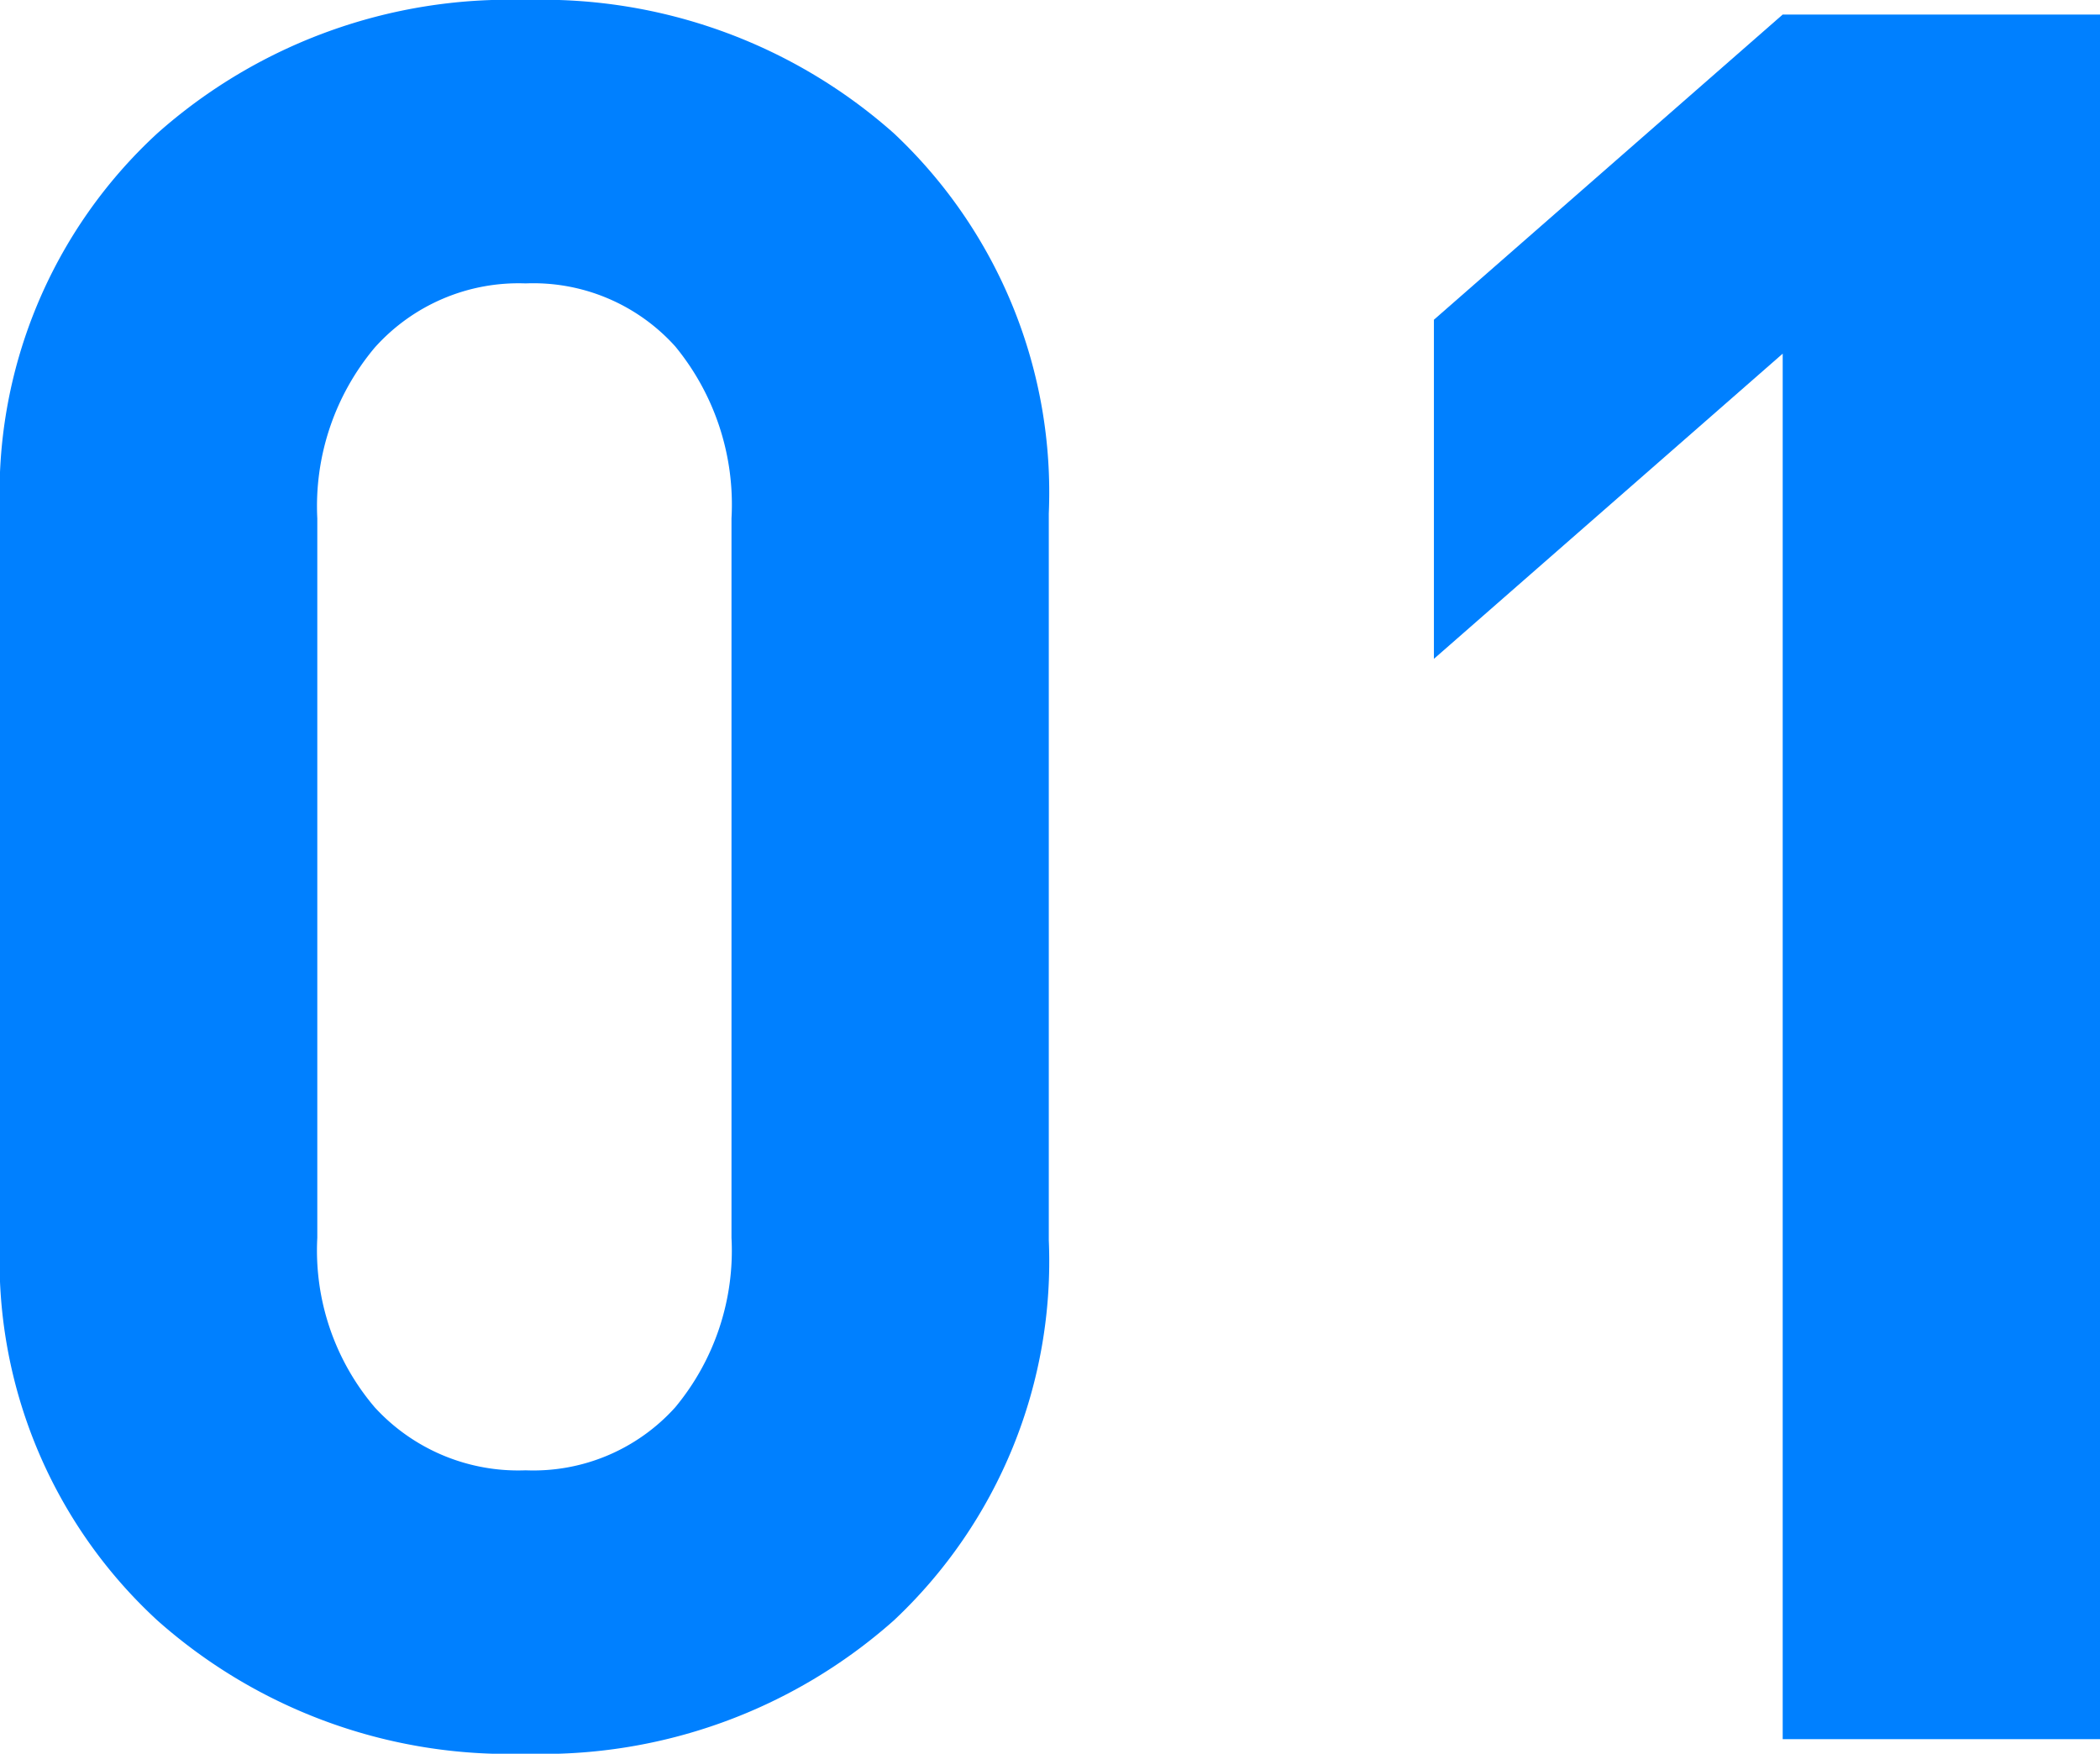 <svg xmlns="http://www.w3.org/2000/svg" width="48.552" height="40.544" viewBox="0 0 48.552 40.544"><defs><style>.a{fill:#0080ff;}</style></defs><path class="a" d="M24.248,28.672a11.385,11.385,0,0,1-3.584,8.792,12.239,12.239,0,0,1-8.512,3.08,12.234,12.234,0,0,1-8.512-3.08A11.294,11.294,0,0,1,0,28.672v-16.8A11.297,11.297,0,0,1,3.64,3.08,12.238,12.238,0,0,1,12.152,0a12.243,12.243,0,0,1,8.512,3.08,11.388,11.388,0,0,1,3.584,8.792Zm-7.336-.056V11.984a5.755,5.755,0,0,0-1.301-3.976,4.413,4.413,0,0,0-3.459-1.456A4.459,4.459,0,0,0,8.664,8.036a5.7,5.7,0,0,0-1.328,3.948V28.616a5.593,5.593,0,0,0,1.328,3.92,4.496,4.496,0,0,0,3.488,1.456,4.41,4.41,0,0,0,3.459-1.456A5.666,5.666,0,0,0,16.912,28.616Z"/><path class="a" d="M48.552,40.208h-7.336V8.176l-8.064,7.056v-7.84L41.216.336h7.336Z"/></svg>